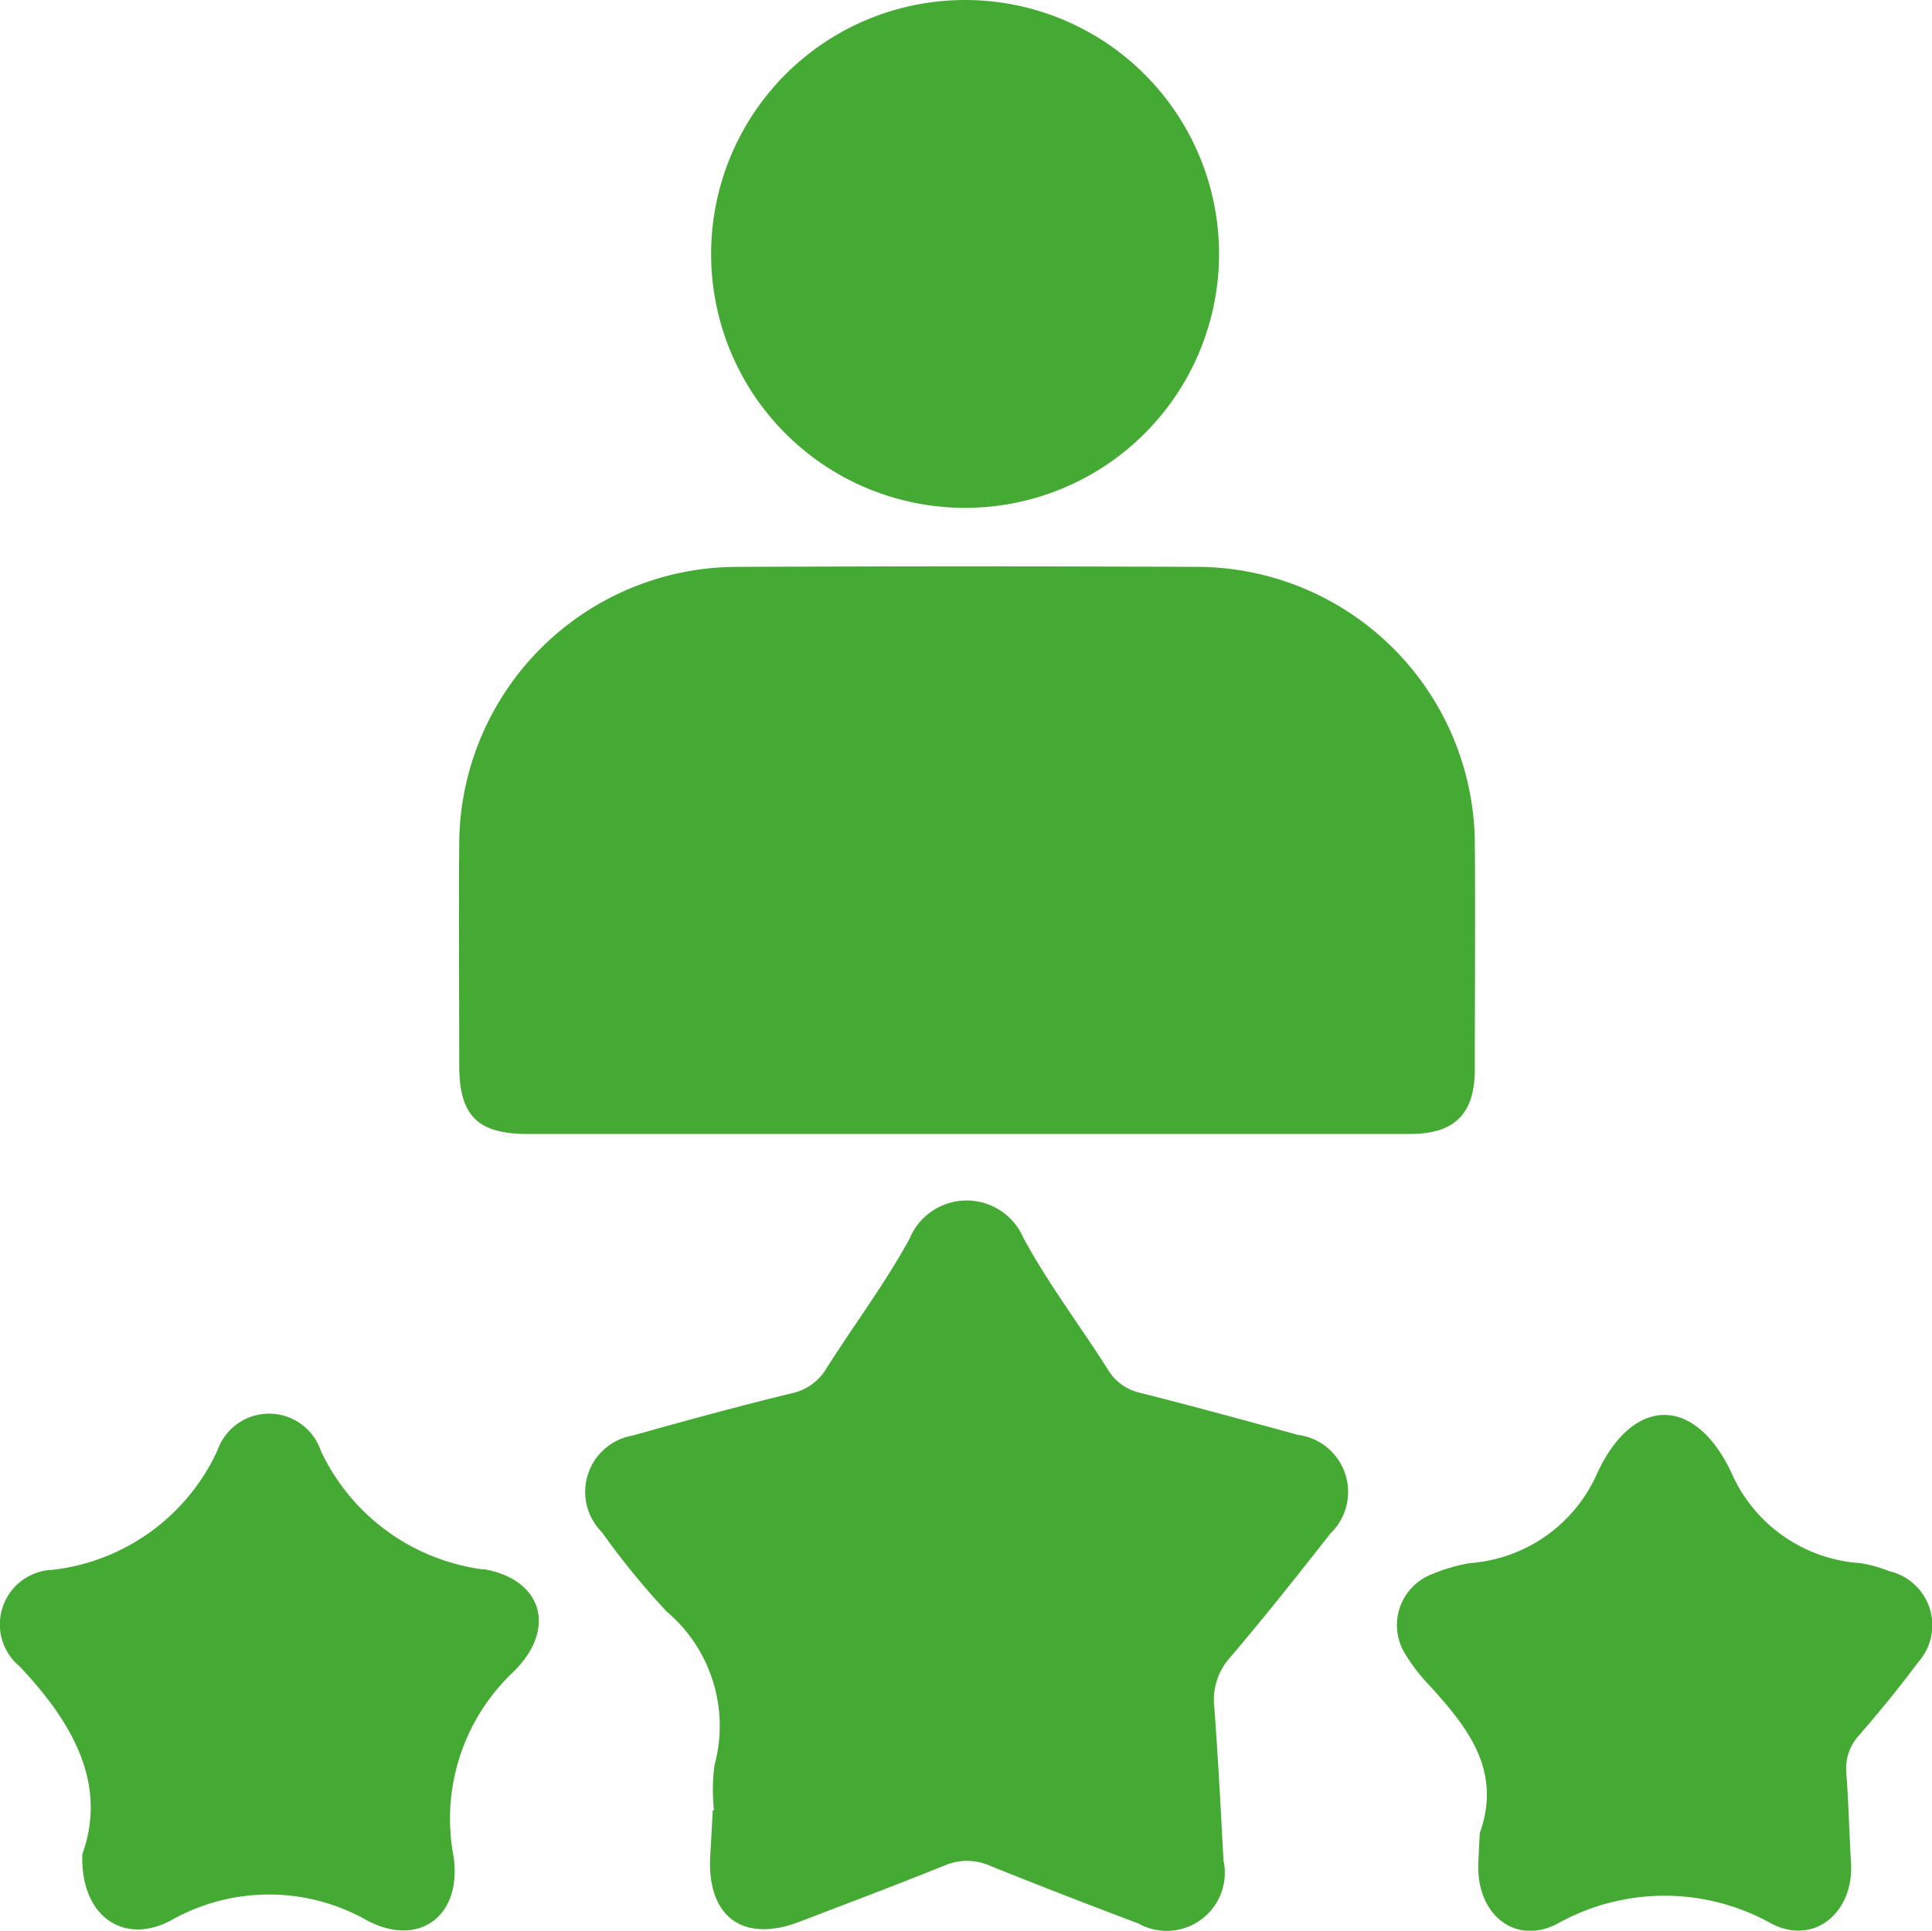 <svg id="Grupo_72" data-name="Grupo 72" xmlns="http://www.w3.org/2000/svg" xmlns:xlink="http://www.w3.org/1999/xlink" width="36" height="35.98" viewBox="0 0 36 35.98">
  <defs>
    <clipPath id="clip-path">
      <rect id="Rectángulo_1028" data-name="Rectángulo 1028" width="36" height="35.98" fill="#45aa33"/>
    </clipPath>
  </defs>
  <g id="Grupo_71" data-name="Grupo 71" clip-path="url(#clip-path)">
    <path id="Trazado_3186" data-name="Trazado 3186" d="M77.249,104.427q4.1,0,8.2,0,4.128,0,8.256,0c.822,0,1.195-.374,1.2-1.192,0-1.423.012-2.846,0-4.269a5.188,5.188,0,0,0-5.121-5.107q-4.325-.019-8.649,0a5.187,5.187,0,0,0-5.154,5.131c-.012,1.385,0,2.771,0,4.156,0,.941.34,1.281,1.277,1.282" transform="translate(-67.424 -83.295)" fill="#45aa33"/>
    <path id="Trazado_3187" data-name="Trazado 3187" d="M110.312,203.3c-.971-.265-1.942-.531-2.917-.778a.936.936,0,0,1-.606-.44c-.52-.821-1.114-1.6-1.573-2.452a1.15,1.15,0,0,0-2.119.022c-.457.833-1.031,1.6-1.543,2.405a.989.989,0,0,1-.647.473c-1,.242-1.985.512-2.972.789a1.064,1.064,0,0,0-.571,1.8,14.282,14.282,0,0,0,1.205,1.477,2.791,2.791,0,0,1,.894,2.864,3.5,3.5,0,0,0-.01.84h-.022c-.016.28-.03.561-.047.841-.068,1.137.6,1.643,1.656,1.241.9-.346,1.812-.688,2.71-1.051a1.056,1.056,0,0,1,.847.005q1.374.553,2.761,1.074a1.083,1.083,0,0,0,1.588-1.18c-.05-.953-.1-1.907-.171-2.859a1.178,1.178,0,0,1,.295-.917c.643-.753,1.258-1.531,1.87-2.311a1.073,1.073,0,0,0-.628-1.84" transform="translate(-86.149 -176.566)" fill="#45aa33"/>
    <path id="Trazado_3188" data-name="Trazado 3188" d="M122.579,9.464a4.732,4.732,0,1,0-4.757-4.7,4.729,4.729,0,0,0,4.757,4.7" transform="translate(-104.571 0)" fill="#45aa33"/>
    <path id="Trazado_3189" data-name="Trazado 3189" d="M9,237.158a3.9,3.9,0,0,1-3.021-2.208,1.018,1.018,0,0,0-1.927-.01,3.863,3.863,0,0,1-3.074,2.226,1.017,1.017,0,0,0-.612,1.8c1.014,1.072,1.632,2.21,1.168,3.5-.039,1.141.754,1.7,1.638,1.241a3.7,3.7,0,0,1,3.681,0c.963.5,1.755-.094,1.6-1.19a3.765,3.765,0,0,1,1.129-3.465c.8-.8.519-1.717-.58-1.9" transform="translate(0 -207.911)" fill="#45aa33"/>
    <path id="Trazado_3190" data-name="Trazado 3190" d="M240.62,237.38a2.664,2.664,0,0,0-.538-.152,2.823,2.823,0,0,1-2.41-1.688c-.685-1.451-1.841-1.416-2.5.015a2.816,2.816,0,0,1-2.36,1.672,3.033,3.033,0,0,0-.7.2,1.017,1.017,0,0,0-.53,1.474,3.534,3.534,0,0,0,.478.621c.71.78,1.34,1.581.924,2.739-.009.206-.024.411-.027.617-.013.9.684,1.475,1.47,1.072a4.082,4.082,0,0,1,4,0c.8.408,1.528-.222,1.475-1.13-.033-.56-.045-1.121-.087-1.68a.91.91,0,0,1,.243-.71c.378-.438.747-.886,1.091-1.351a1.033,1.033,0,0,0-.531-1.7" transform="translate(-205.411 -208.098)" fill="#45aa33"/>
  </g>
</svg>
